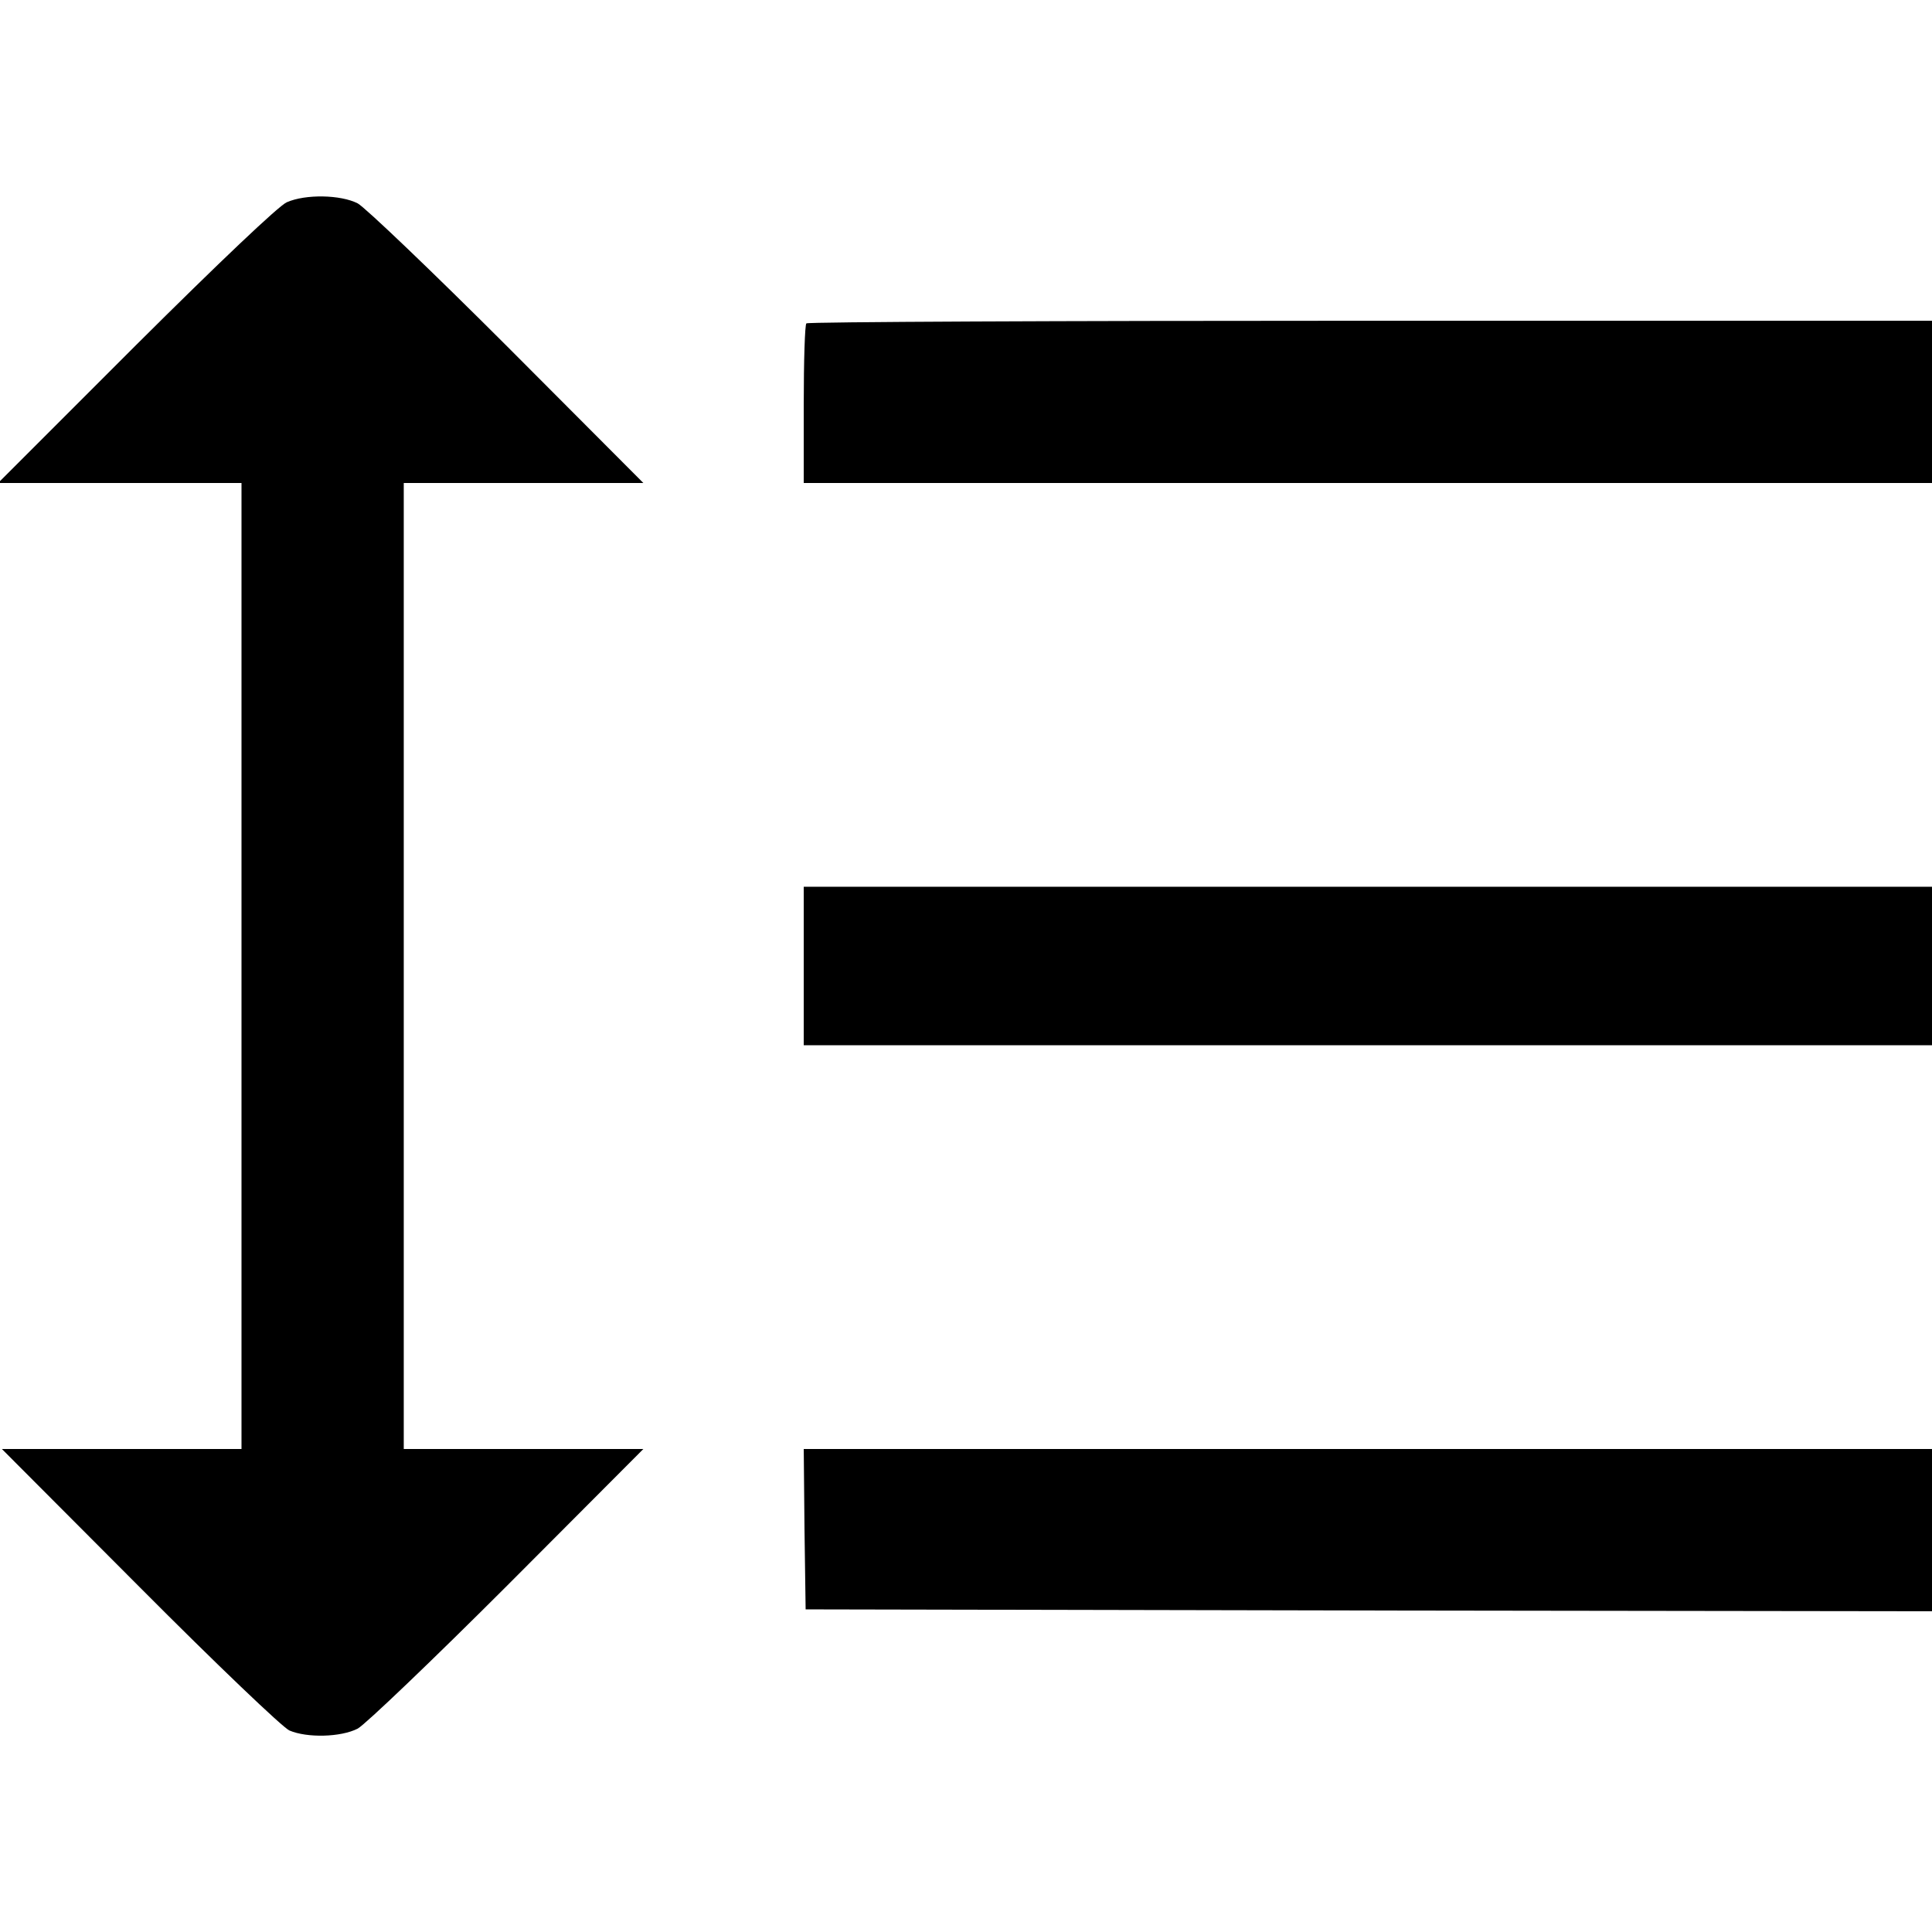 <?xml version="1.0" standalone="no"?>
<!DOCTYPE svg PUBLIC "-//W3C//DTD SVG 20010904//EN"
 "http://www.w3.org/TR/2001/REC-SVG-20010904/DTD/svg10.dtd">
<svg version="1.0" xmlns="http://www.w3.org/2000/svg"
 width="512pt" height="512pt" viewBox="0 0 512 512"
 preserveAspectRatio="xMidYMid meet">

<g transform="translate(0,512) scale(0.1,-0.1)"
fill="#000000" stroke="none">
<path d="M760 4584 c-21 -9 -179 -159 -400 -379 l-365 -365 323 0 322 0 0
-1280 0 -1280 -317 0 -318 0 365 -366 c203 -204 379 -372 397 -380 47 -20 136
-18 181 5 20 11 199 182 397 380 l360 361 -318 0 -317 0 0 1280 0 1280 317 0
318 0 -360 361 c-198 198 -377 369 -397 380 -45 23 -138 25 -188 3z"/>
<path d="M2137 4263 c-4 -3 -7 -100 -7 -215 l0 -208 1495 0 1495 0 0 215 0
215 -1488 0 c-819 0 -1492 -3 -1495 -7z"/>
<path d="M2130 2560 l0 -210 1495 0 1495 0 0 210 0 210 -1495 0 -1495 0 0
-210z"/>
<path d="M2132 1068 l3 -213 1493 -3 1492 -2 0 215 0 215 -1495 0 -1495 0 2
-212z"/>
</g>
</svg>
